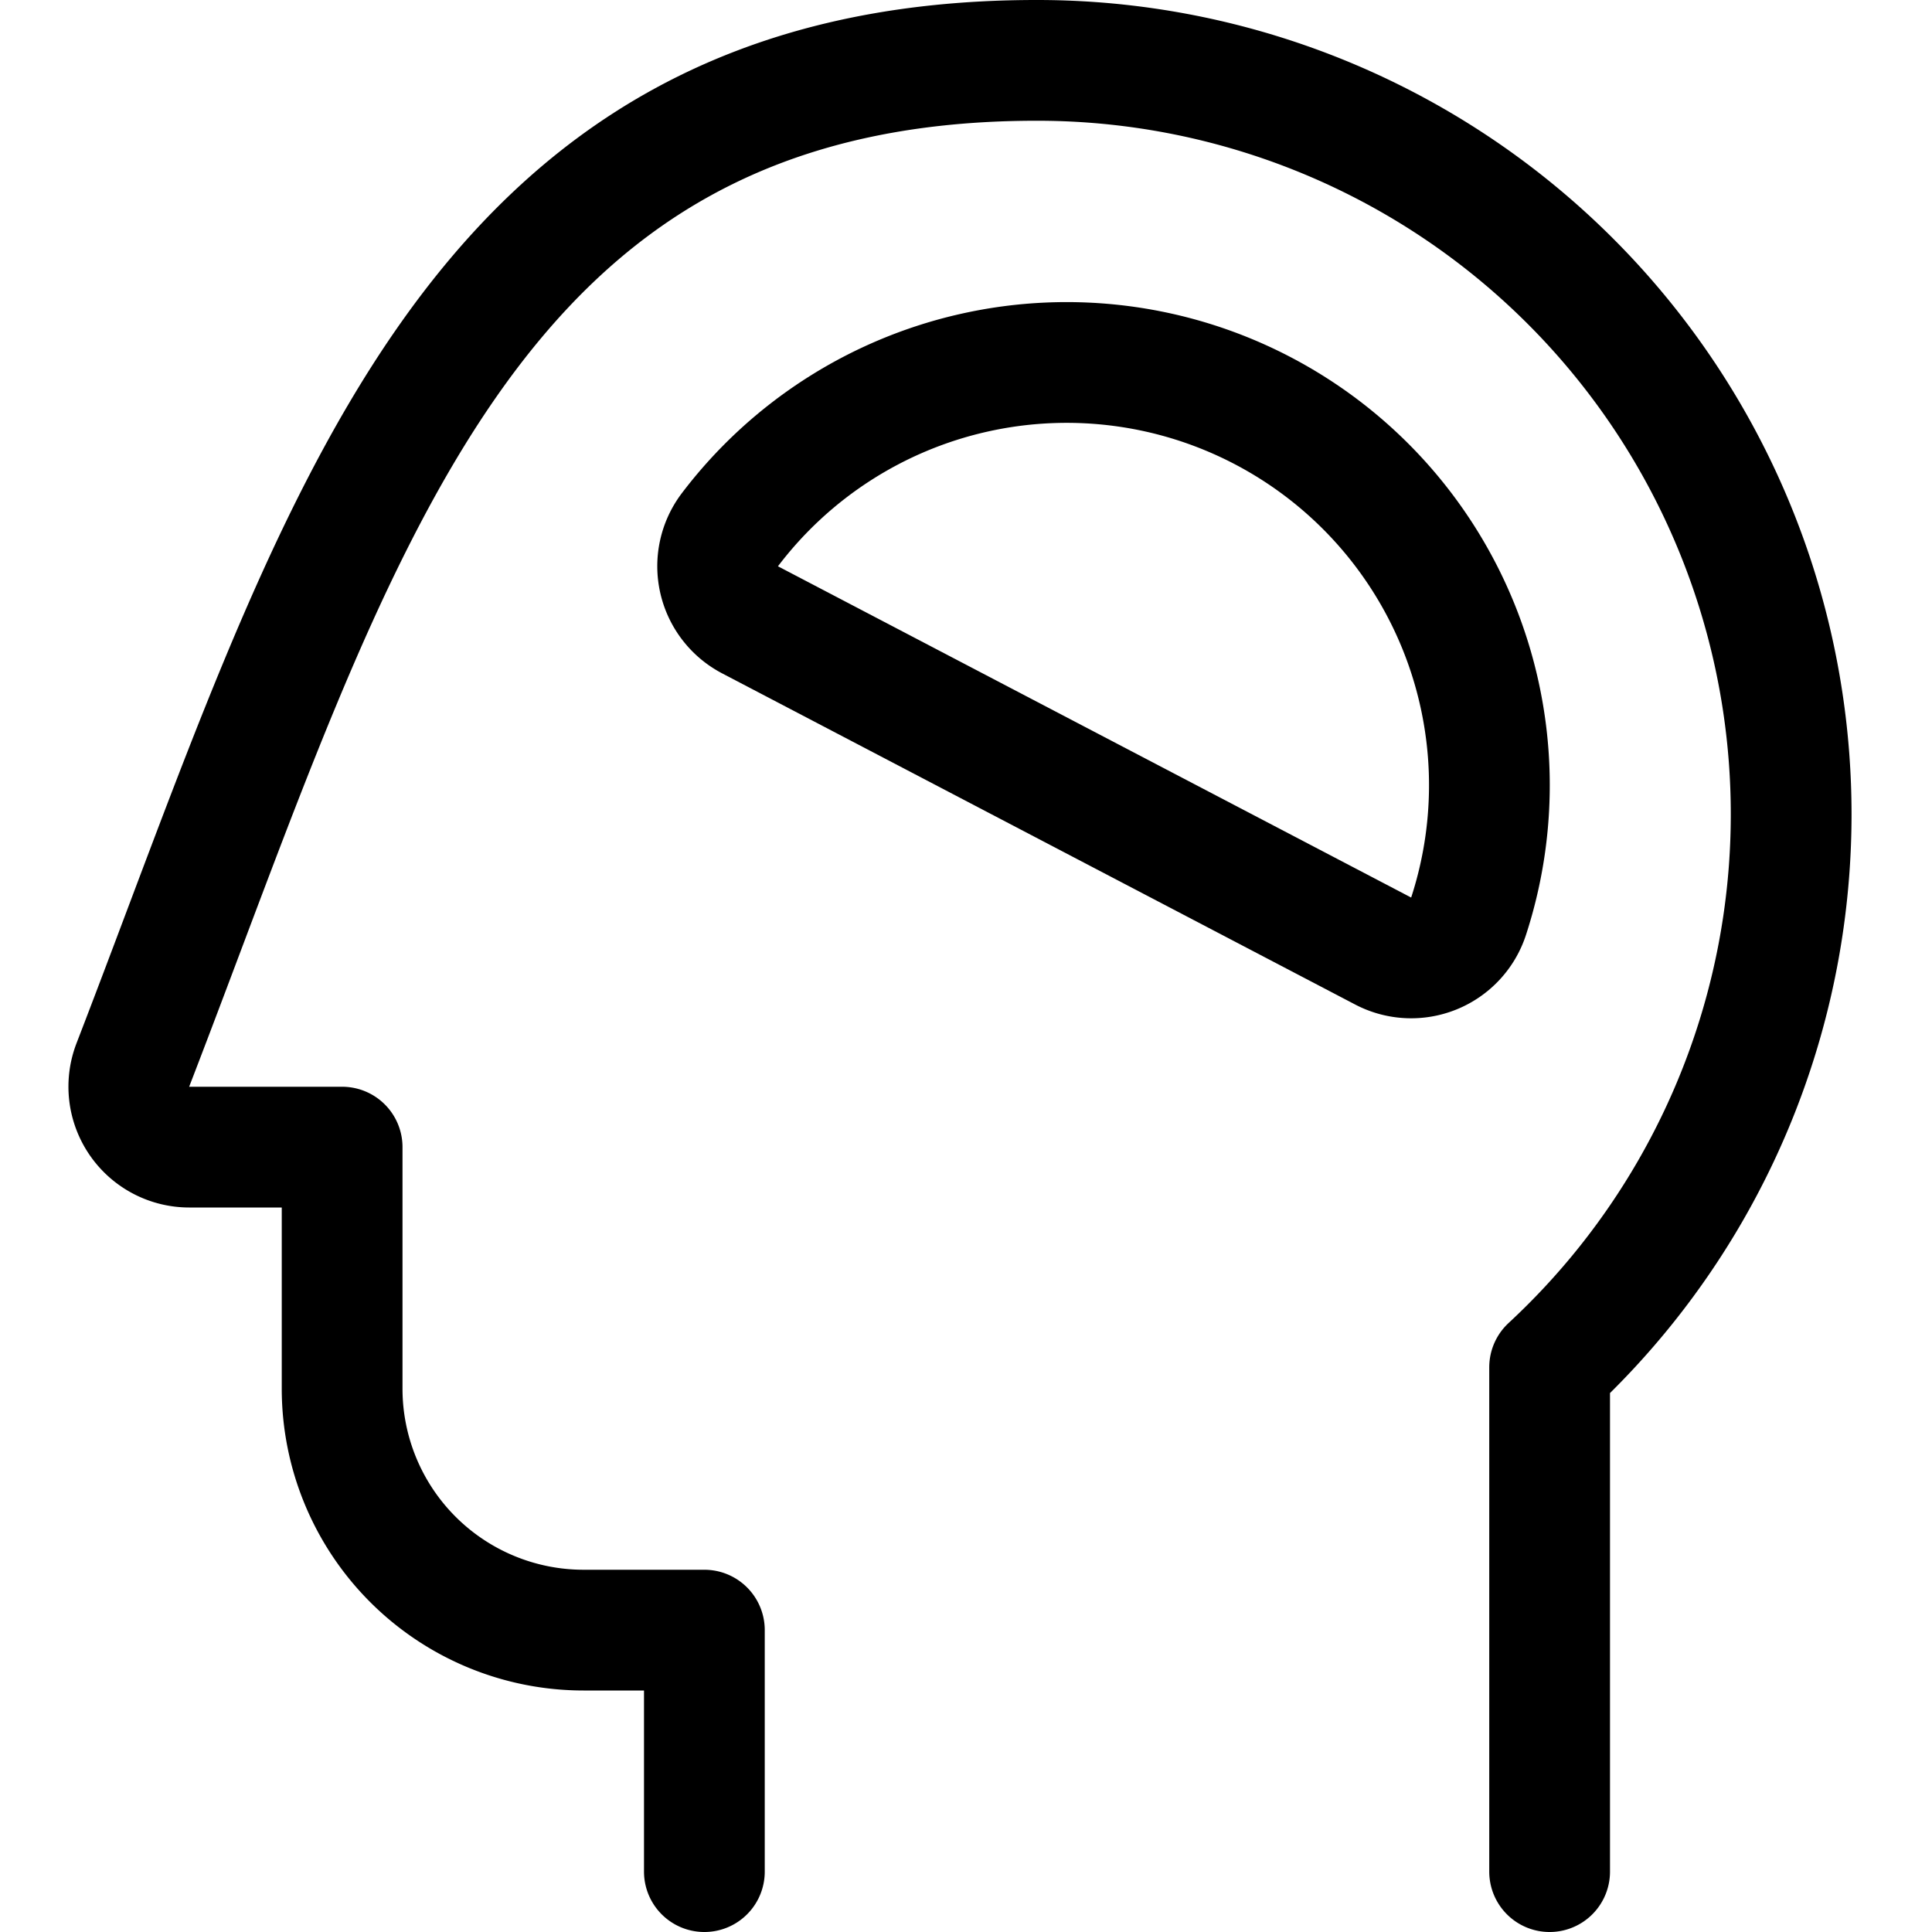 <svg id="Regular" xmlns="http://www.w3.org/2000/svg" viewBox="0 0 24 24"><defs><style>.cls-1{fill:none;stroke:currentColor;stroke-linecap:round;stroke-linejoin:round;stroke-width:1.5px;}</style></defs><title>brain-head-1</title><path class="cls-1" d="M19.25,23.25V16.985A9.365,9.365,0,0,0,12.875.75C5.736.75,4.2,6.628,1.65,13.23a.751.751,0,0,0,.7,1.02h1.9v3a3,3,0,0,0,3,3h1.5v3"/><path class="cls-1" d="M9.318,7.7a.752.752,0,0,1-.252-1.118,5.251,5.251,0,0,1,9.177,4.8.75.75,0,0,1-1.061.432Z"/></svg>